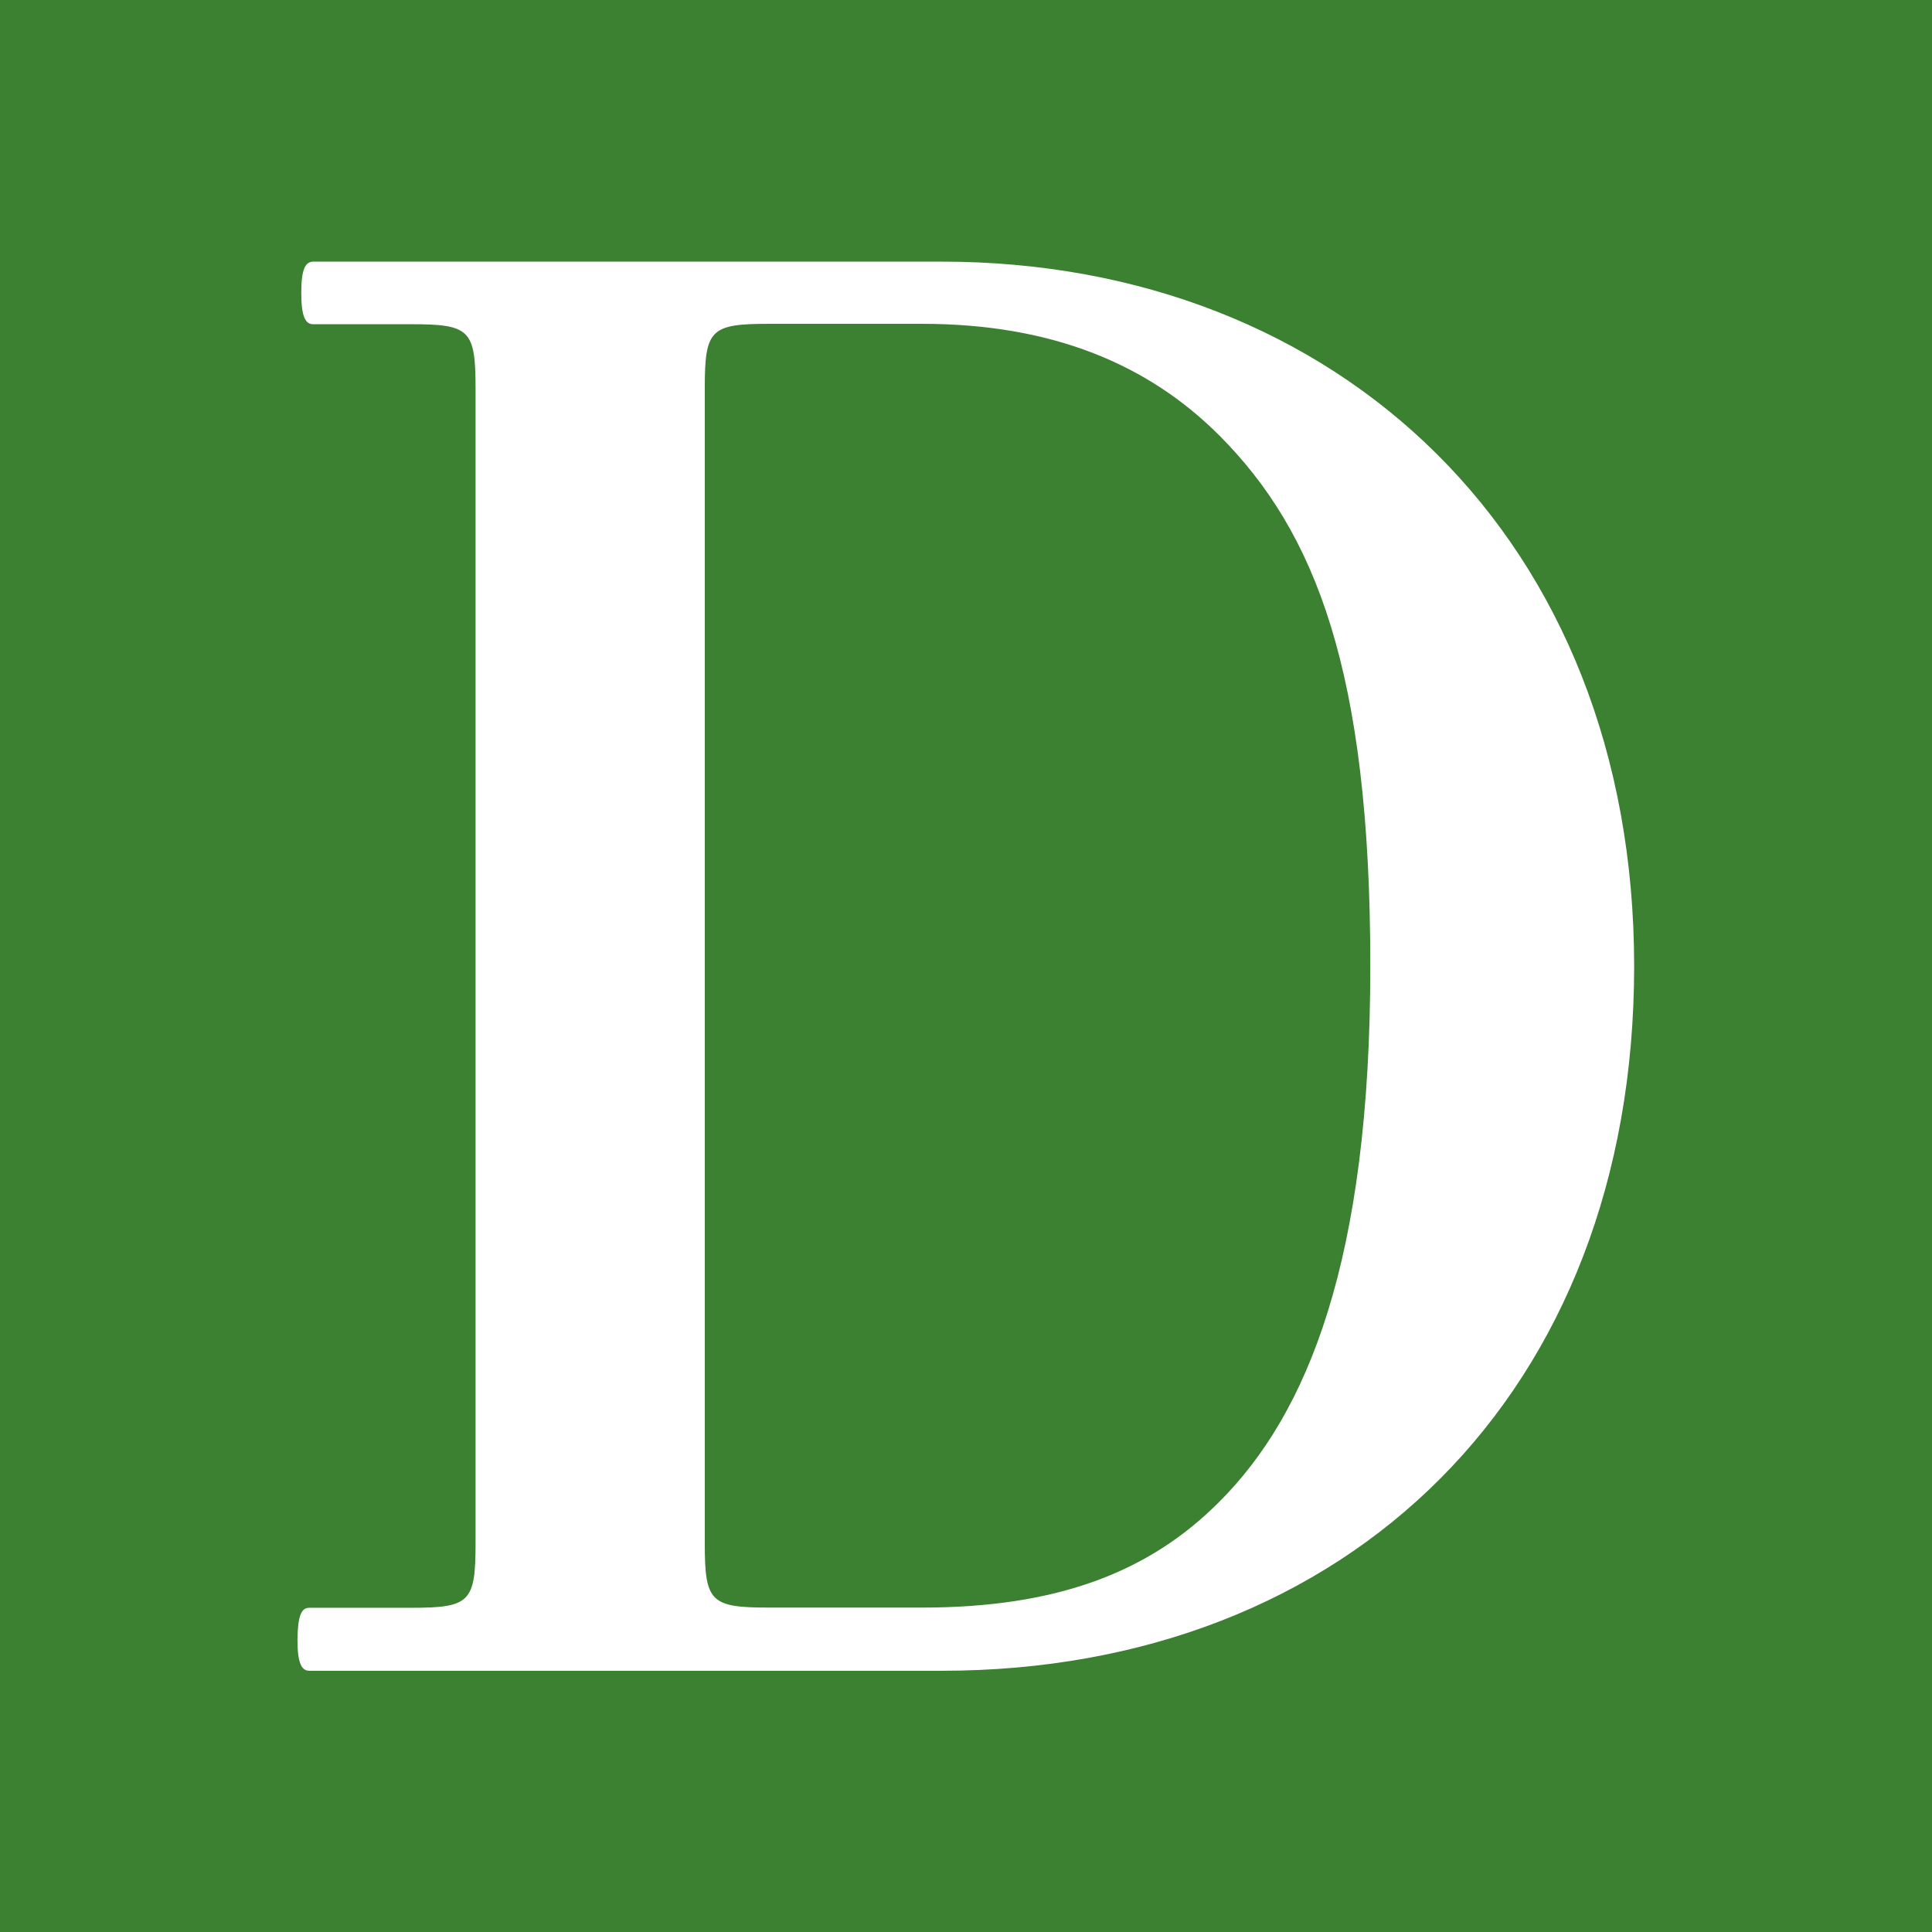 <?xml version="1.0" encoding="utf-8"?>
<!-- Generator: Adobe Illustrator 23.0.1, SVG Export Plug-In . SVG Version: 6.00 Build 0)  -->
<svg version="1.1" id="Livello_1" xmlns="http://www.w3.org/2000/svg" xmlns:xlink="http://www.w3.org/1999/xlink" x="0px" y="0px"
	 viewBox="0 0 96 96" style="enable-background:new 0 0 96 96;" xml:space="preserve">
<style type="text/css">
	.st0{fill:#3C8032;}
	.st1{fill:#FFFFFF;}
</style>
<g>
	<rect class="st0" width="96" height="96"/>
	<g>
		<path class="st1" d="M15.37,79.89h5.06c2.92,0,3.2-0.28,3.2-3.2V19.31c0-2.92-0.28-3.2-3.2-3.2h-4.87c-0.39,0-0.59-0.39-0.59-1.56
			S15.17,13,15.57,13h31.22C66.51,13,81.2,26.81,81.2,48.01S67,83.02,46.78,83.02H15.37c-0.39,0-0.59-0.39-0.59-1.56
			C14.8,80.28,14.97,79.89,15.37,79.89z M60.59,21.64c-3.51-3.51-8.26-5.55-14.78-5.55h-7.59c-2.92,0-3.2,0.28-3.2,3.2v57.39
			c0,2.92,0.28,3.2,3.2,3.2h7.59c6.71,0,11.29-1.75,14.78-5.26c4.38-4.38,7.5-11.97,7.5-26.64S65.35,26.42,60.59,21.64z"/>
	</g>
</g>
</svg>

